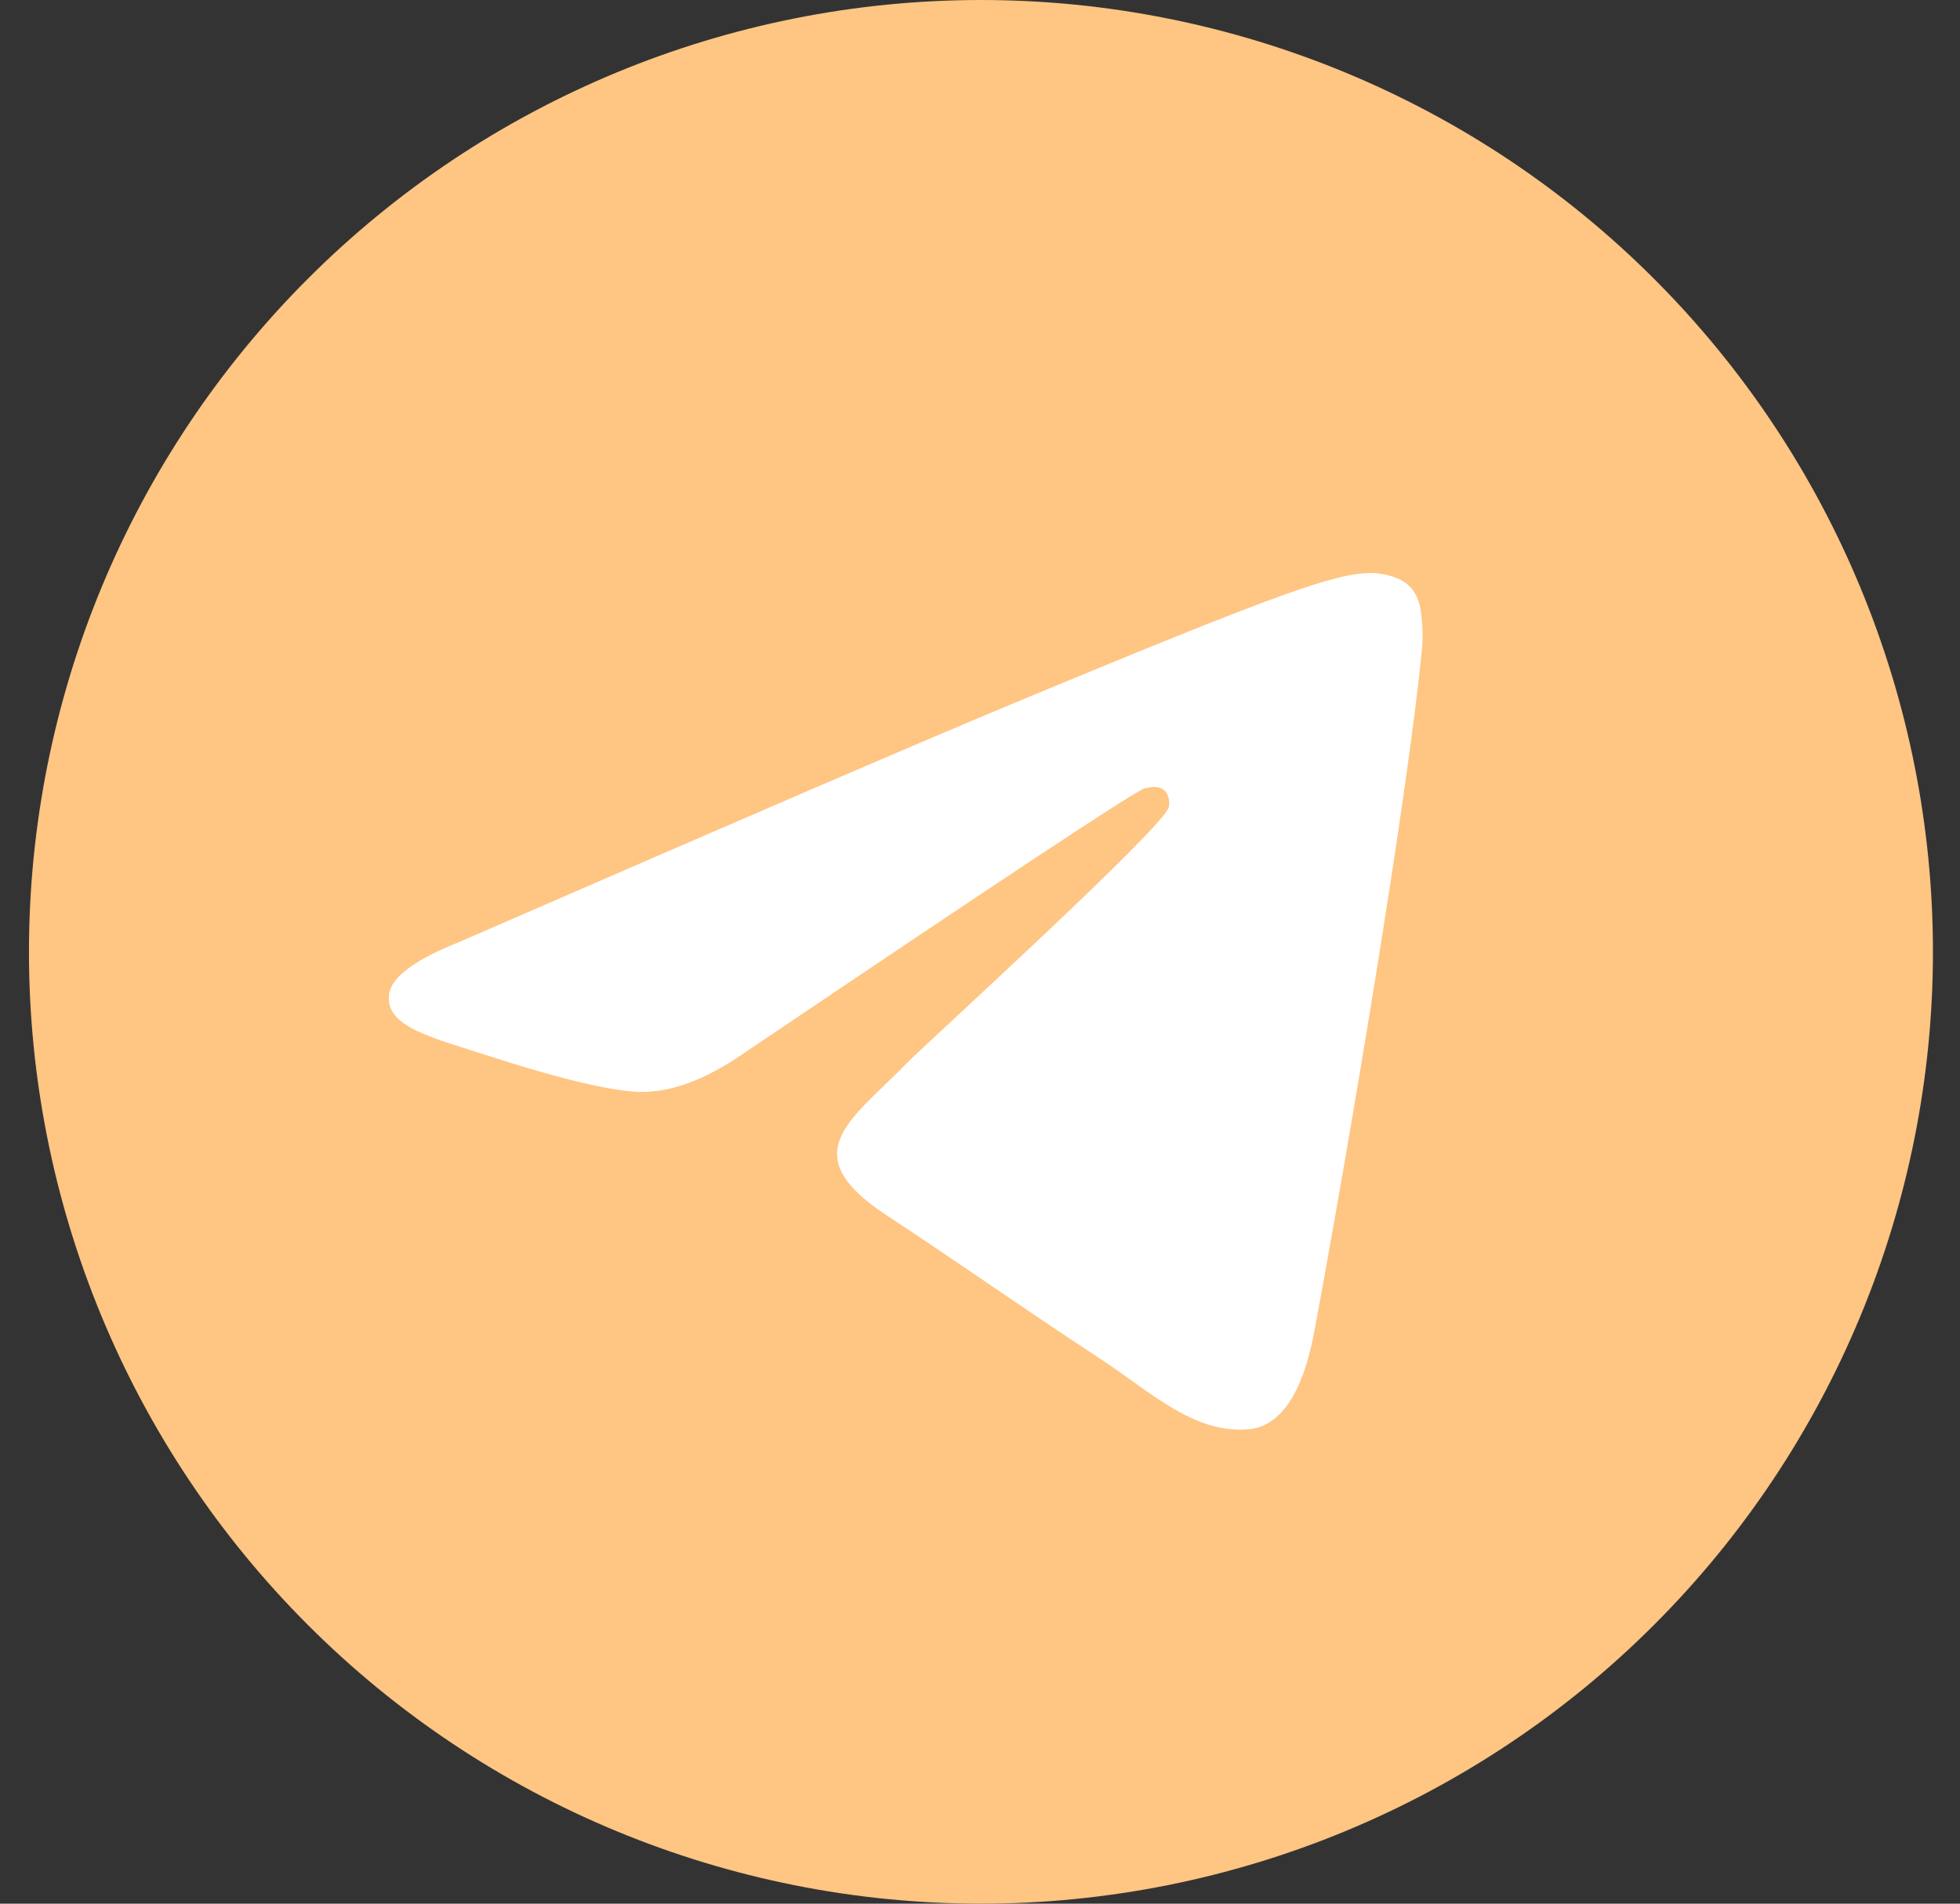 <?xml version="1.0" encoding="UTF-8"?> <svg xmlns="http://www.w3.org/2000/svg" width="35" height="34" viewBox="0 0 35 34" fill="none"><rect x="0" y="0" width="35" height="34" fill="#333333" stroke="none"/><path d="M17.517 0C13.009 0 8.682 1.792 5.497 4.979C2.309 8.167 0.518 12.491 0.517 17C0.517 21.507 2.31 25.834 5.497 29.021C8.682 32.208 13.009 34 17.517 34C22.024 34 26.351 32.208 29.536 29.021C32.724 25.834 34.517 21.507 34.517 17C34.517 12.493 32.724 8.166 29.536 4.979C26.351 1.792 22.024 0 17.517 0Z" fill="#FFC583"></path><path d="M8.212 16.82C13.168 14.661 16.473 13.238 18.125 12.55C22.848 10.586 23.828 10.245 24.468 10.234C24.609 10.232 24.922 10.266 25.127 10.432C25.297 10.571 25.345 10.76 25.369 10.892C25.39 11.024 25.419 11.326 25.395 11.561C25.14 14.249 24.032 20.773 23.469 23.784C23.233 25.058 22.763 25.485 22.308 25.526C21.32 25.617 20.571 24.874 19.615 24.247C18.12 23.266 17.275 22.656 15.822 21.699C14.143 20.593 15.232 19.985 16.189 18.991C16.438 18.731 20.789 14.775 20.872 14.416C20.882 14.371 20.893 14.204 20.792 14.116C20.694 14.027 20.547 14.057 20.441 14.081C20.29 14.115 17.902 15.695 13.269 18.821C12.592 19.287 11.978 19.514 11.426 19.502C10.82 19.489 9.651 19.159 8.783 18.877C7.72 18.53 6.873 18.348 6.947 17.76C6.985 17.454 7.407 17.14 8.212 16.82Z" fill="white"></path></svg> 